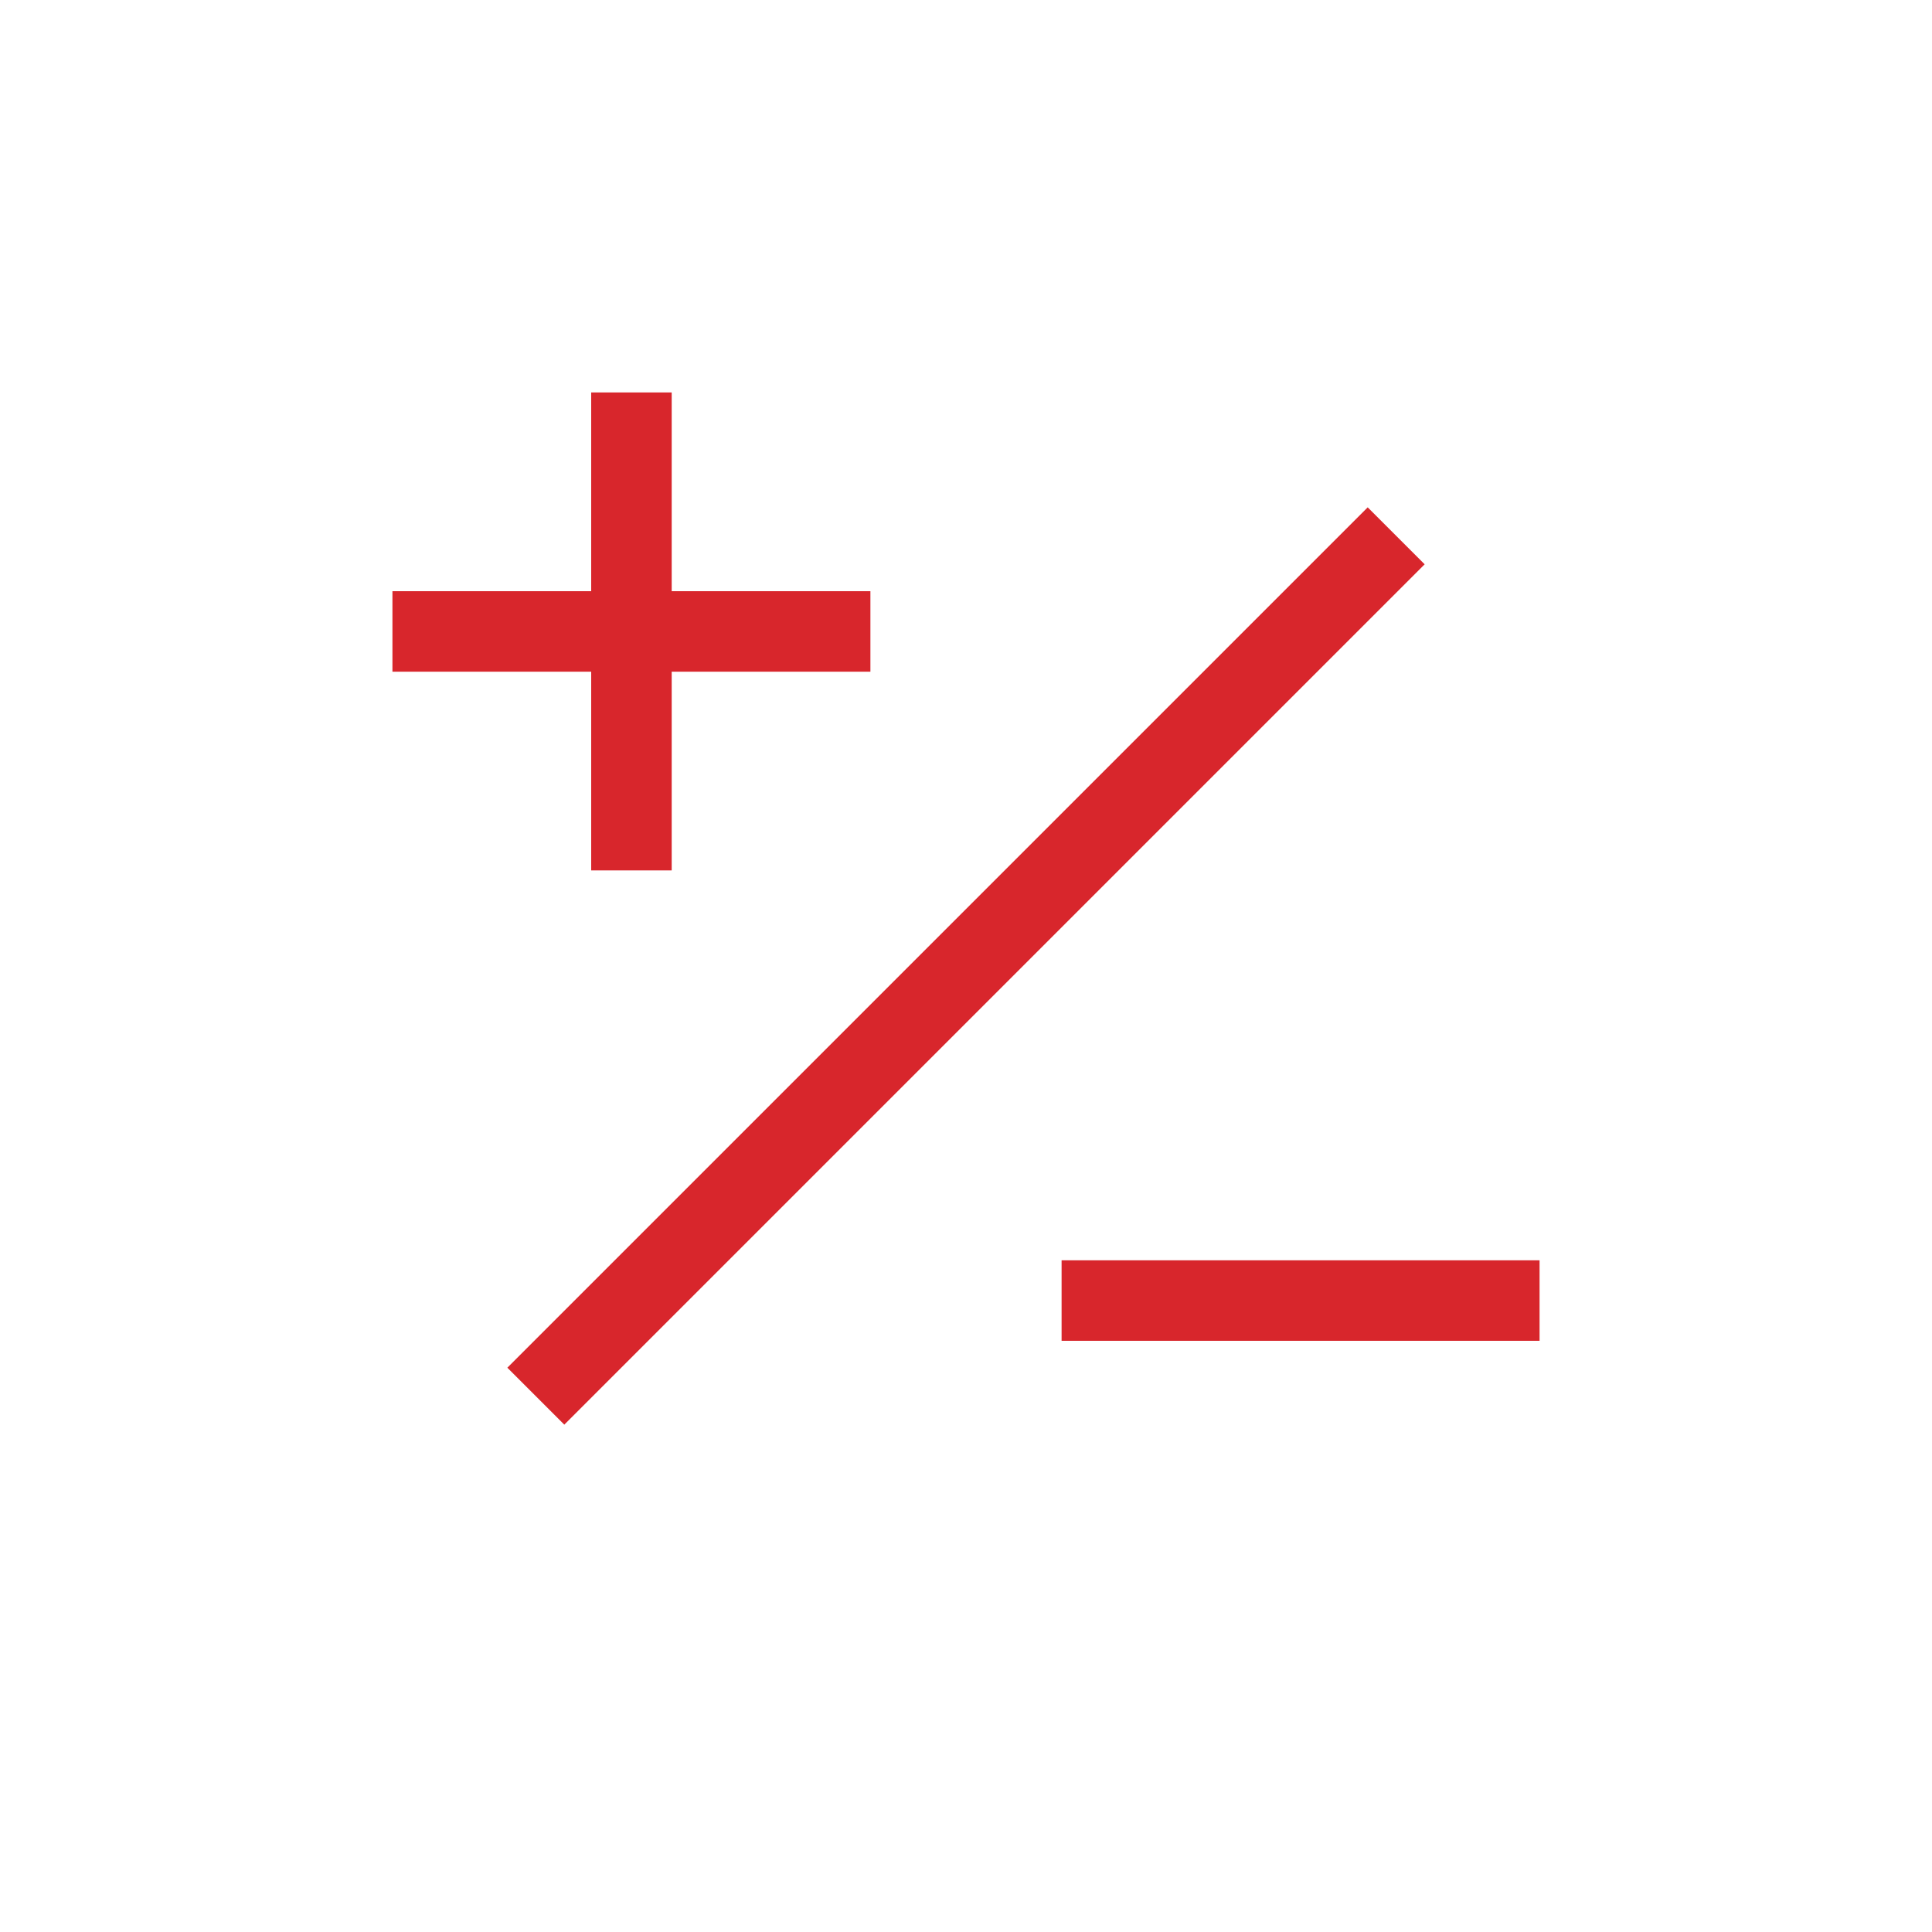 <svg width="48" height="48" viewBox="0 0 48 48" fill="none" xmlns="http://www.w3.org/2000/svg">
<path d="M33.98 12.605L12.605 33.98L14.02 35.395L35.395 14.02L33.98 12.605Z" fill="#D8262C"/>
<path d="M9.75 16.688H21.625V14.688H9.75V16.688Z" fill="#D8262C"/>
<path d="M14.688 9.75V21.625H16.688V9.75H14.688Z" fill="#D8262C"/>
<path d="M26.375 33.312H38.25V31.312H26.375V33.312Z" fill="#D8262C"/>
</svg>
